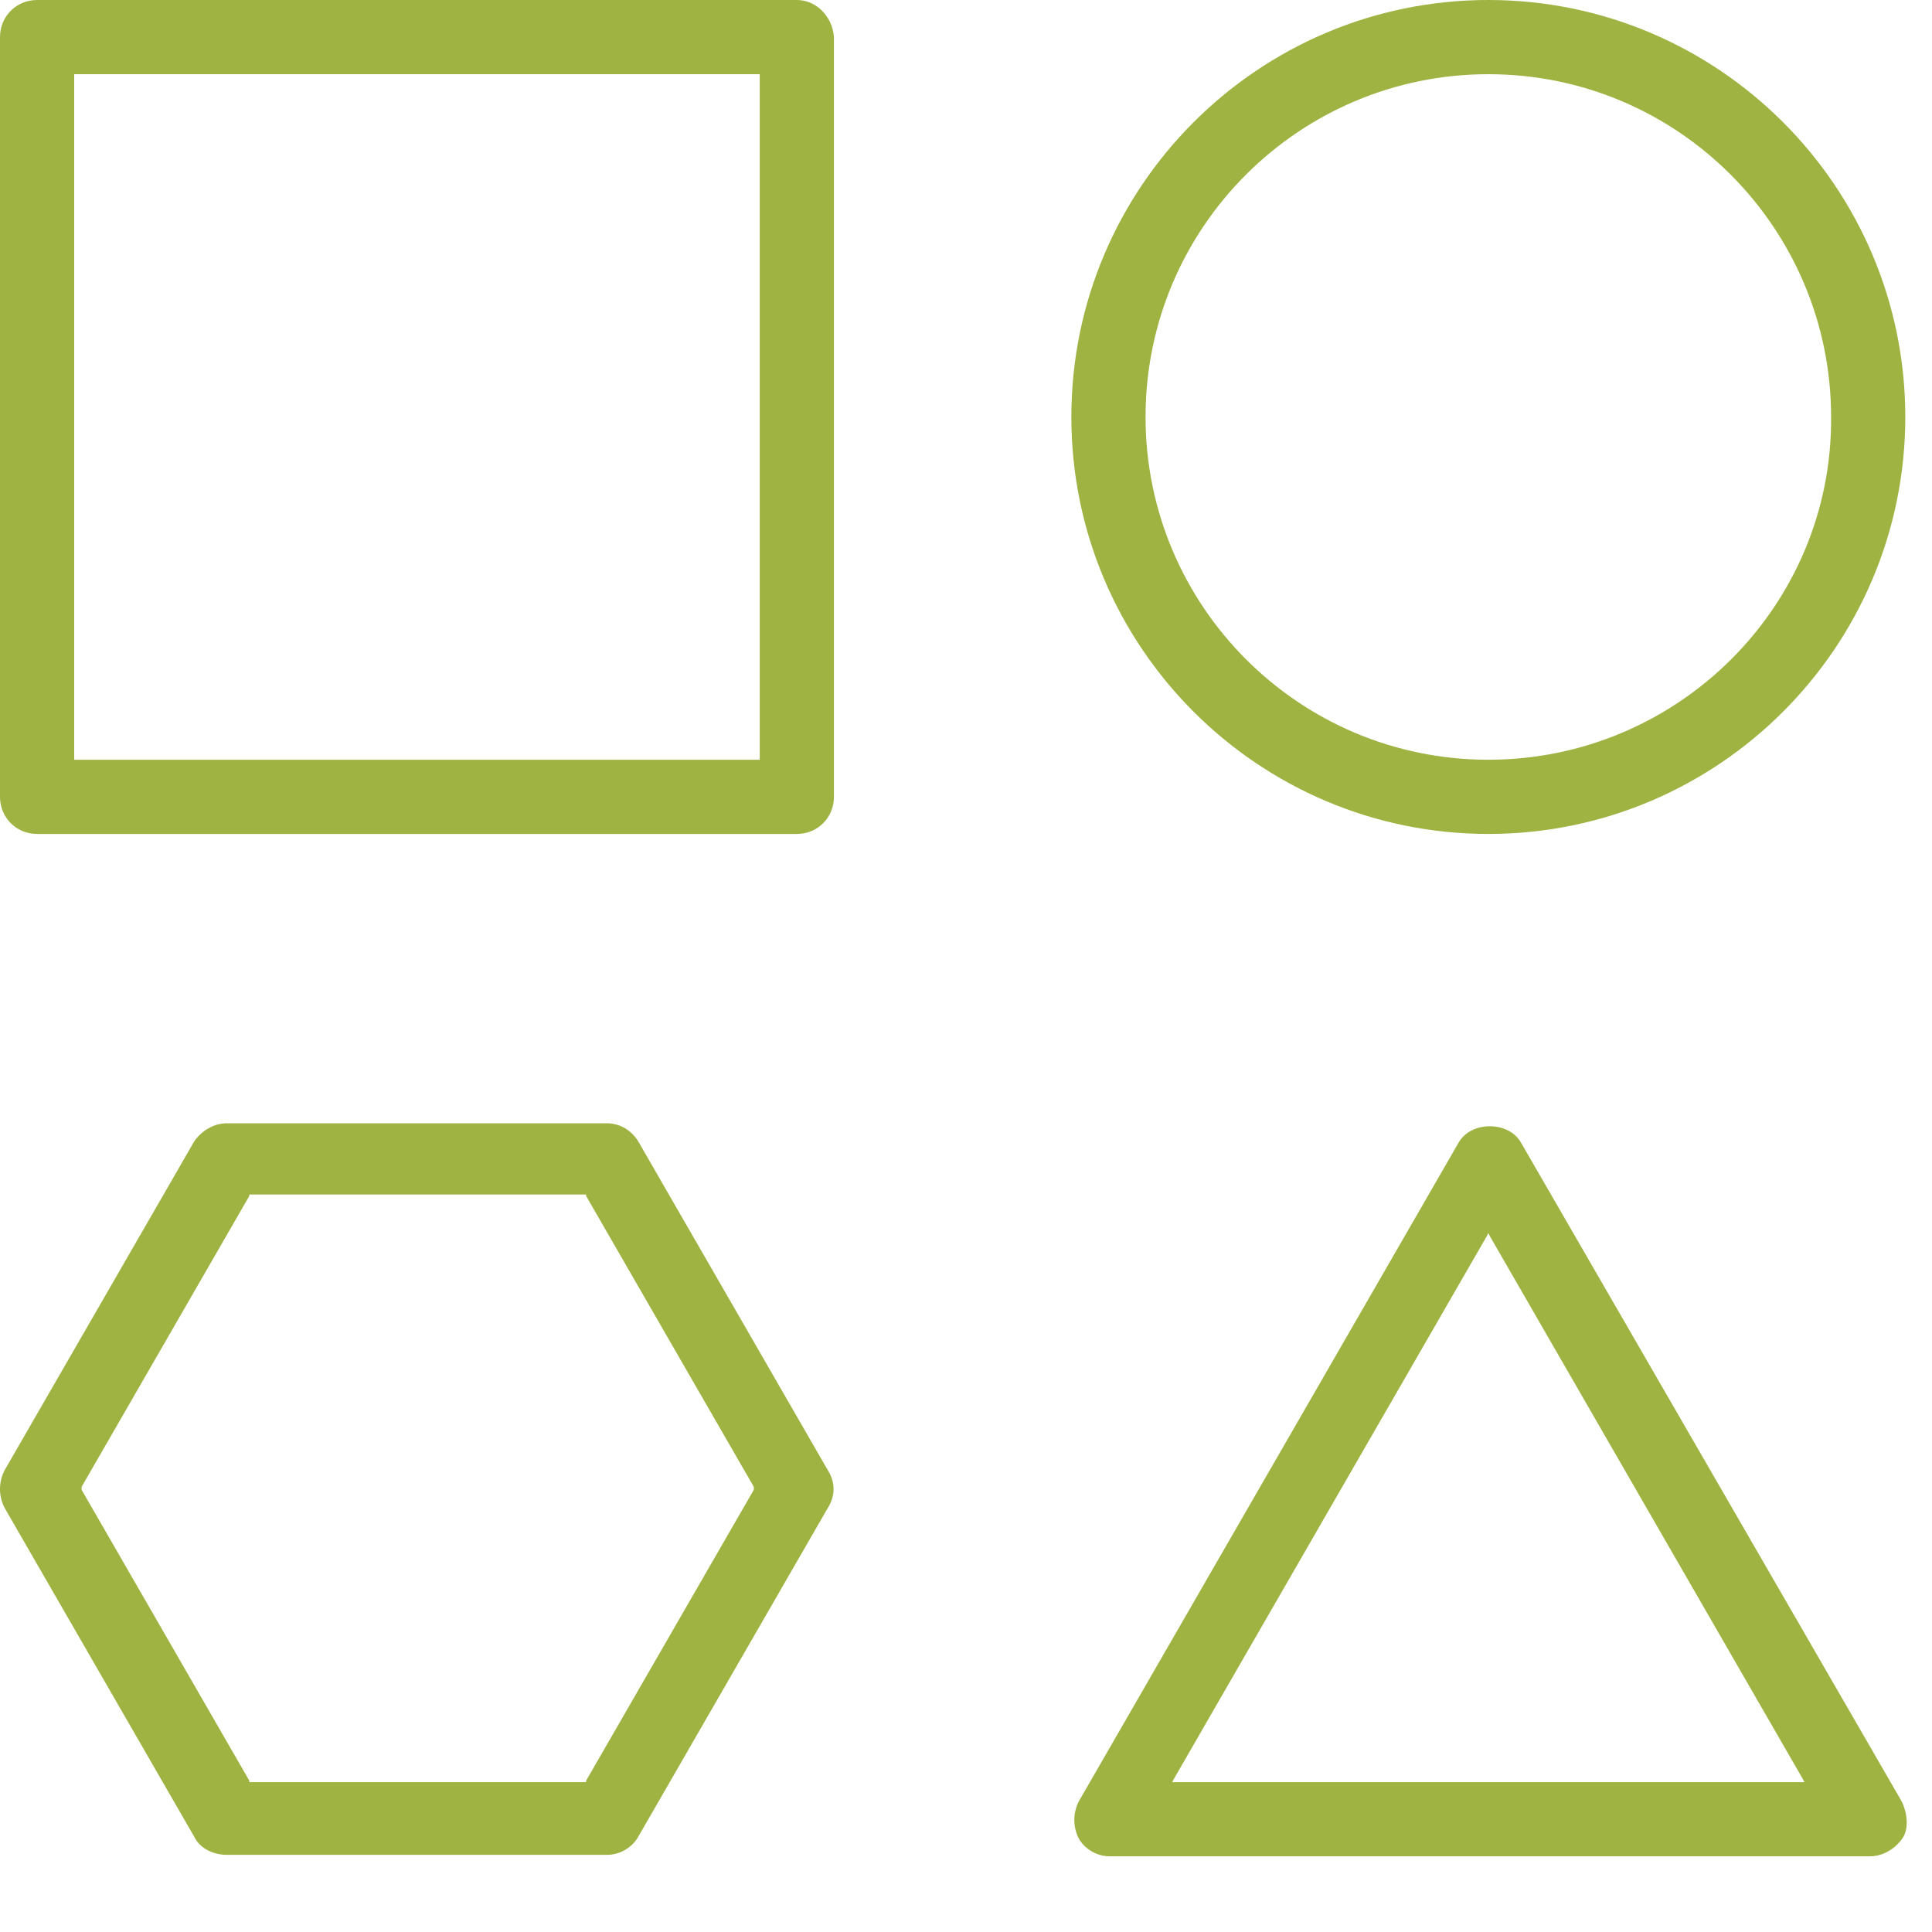 <svg xmlns="http://www.w3.org/2000/svg" xmlns:xlink="http://www.w3.org/1999/xlink" version="1.1" id="Layer_3" x="0px" y="0px" viewBox="0 0 130.2 130.2" style="enable-background:new 0 0 130.2 130.2;" xml:space="preserve"> <style type="text/css"> .st0{fill:#9EB341;} .st1{fill:none;} </style> <g> <g> <path class="st0" d="M53.7,0H2.5C1.1,0,0,1.1,0,2.5v51.2c0,1.4,1.1,2.5,2.5,2.5h51.2c1.4,0,2.5-1.1,2.5-2.5V2.5 C56.1,1.1,55,0,53.7,0z M51.2,51.2H5V5h46.2V51.2z"></path> <path class="st1" d="M53.7,0H2.5C1.1,0,0,1.1,0,2.5v51.2c0,1.4,1.1,2.5,2.5,2.5h51.2c1.4,0,2.5-1.1,2.5-2.5V2.5 C56.1,1.1,55,0,53.7,0z M51.2,51.2H5V5h46.2V51.2z M53.7,0H2.5C1.1,0,0,1.1,0,2.5v51.2c0,1.4,1.1,2.5,2.5,2.5h51.2 c1.4,0,2.5-1.1,2.5-2.5V2.5C56.1,1.1,55,0,53.7,0z M51.2,51.2H5V5h46.2V51.2z M53.7,0H2.5C1.1,0,0,1.1,0,2.5v51.2 c0,1.4,1.1,2.5,2.5,2.5h51.2c1.4,0,2.5-1.1,2.5-2.5V2.5C56.1,1.1,55,0,53.7,0z M51.2,51.2H5V5h46.2V51.2z"></path> </g> <g> <path class="st0" d="M100.3,0C84.8,0,72.2,12.6,72.2,28.1s12.6,28.1,28.1,28.1s28.1-12.6,28.1-28.1S115.8,0,100.3,0z M100.3,51.2 c-12.8,0-23.1-10.4-23.1-23.1C77.2,15.3,87.6,5,100.3,5c12.8,0,23.1,10.4,23.1,23.1C123.5,40.8,113.1,51.2,100.3,51.2z"></path> </g> <g> <path class="st0" d="M79.2,119.9L79.2,119.9H95H79.2z M114.4,107.8l7,12.2l0,0L114.4,107.8z M114.4,107.8l7,12.2l0,0L114.4,107.8z M79.2,119.9L79.2,119.9H95H79.2z M79.2,119.9L79.2,119.9H95H79.2z M114.4,107.8l7,12.2l0,0L114.4,107.8z M114.4,107.8l7,12.2l0,0 L114.4,107.8z M79.2,120H95H79.2L79.2,120z M128.1,121.3L102.5,77c-0.4-0.7-1.2-1.1-2.1-1.1s-1.7,0.4-2.1,1.1l-25.6,44.4 c-0.4,0.8-0.4,1.7,0,2.5c0.4,0.7,1.2,1.2,2.1,1.2H126c0.9,0,1.7-0.5,2.2-1.2C128.7,123.2,128.5,122,128.1,121.3z M79,120.1 l0.1-0.2l21.1-36.6l0.1-0.2l0.1,0.2l21.1,36.6l0.1,0.2H79z M121.5,120L121.5,120l-7-12.2L121.5,120z M79.2,120H95H79.2L79.2,120z M79.2,119.9L79.2,119.9H95H79.2z M114.4,107.8l7,12.2l0,0L114.4,107.8z M114.4,107.8l7,12.2l0,0L114.4,107.8z M79.2,119.9 L79.2,119.9H95H79.2z"></path> <path class="st1" d="M121.5,120H95.1H121.5L121.5,120z M121.5,120H95.1H121.5L121.5,120z M121.5,120H95.1H121.5L121.5,120z M121.5,120H95.1H121.5L121.5,120z M128.1,121.3L102.5,77c-0.4-0.7-1.2-1.1-2.1-1.1s-1.7,0.4-2.1,1.1l-25.6,44.4 c-0.4,0.8-0.4,1.7,0,2.5c0.4,0.7,1.2,1.2,2.1,1.2H126c0.9,0,1.7-0.5,2.2-1.2C128.7,123.2,128.5,122,128.1,121.3z M79,120.1 l0.1-0.2l21.1-36.6l0.1-0.2l0.1,0.2l21.1,36.6l0.1,0.2H79z M95,120l26.5,0.1V120H95z M121.5,120H95.1H121.5L121.5,120z M121.5,120 H95.1H121.5L121.5,120z M121.5,120H95.1H121.5L121.5,120z M121.5,120H95.1H121.5L121.5,120z M121.5,120H95.1H121.5L121.5,120z M121.5,120H95.1H121.5L121.5,120z M121.5,120H95.1H121.5L121.5,120z M121.5,120H95.1H121.5L121.5,120z M128.1,121.3L102.5,77 c-0.4-0.7-1.2-1.1-2.1-1.1s-1.7,0.4-2.1,1.1l-25.6,44.4c-0.4,0.8-0.4,1.7,0,2.5c0.4,0.7,1.2,1.2,2.1,1.2H126 c0.9,0,1.7-0.5,2.2-1.2C128.7,123.2,128.5,122,128.1,121.3z M79,120.1l0.1-0.2l21.1-36.6l0.1-0.2l0.1,0.2l21.1,36.6l0.1,0.2H79z M95,120l26.5,0.1V120H95z M121.5,120H95.1H121.5L121.5,120z M121.5,120H95.1H121.5L121.5,120z M121.5,120H95.1H121.5L121.5,120z M121.5,120H95.1H121.5L121.5,120z M121.5,120H95.1H121.5L121.5,120z M121.5,120H95.1H121.5L121.5,120z M128.1,121.3L102.5,77 c-0.4-0.7-1.2-1.1-2.1-1.1s-1.7,0.4-2.1,1.1l-25.6,44.4c-0.4,0.8-0.4,1.7,0,2.5c0.4,0.7,1.2,1.2,2.1,1.2H126 c0.9,0,1.7-0.5,2.2-1.2C128.7,123.2,128.5,122,128.1,121.3z M79,120.1l0.1-0.2l21.1-36.6l0.1-0.2l0.1,0.2l21.1,36.6l0.1,0.2H79z M95,120l26.5,0.1V120H95z M121.5,120H95.1H121.5L121.5,120z M121.5,120H95.1H121.5L121.5,120z"></path> </g> <g> <path class="st0" d="M55.8,99.1L43,76.9c-0.5-0.8-1.3-1.2-2.1-1.2H15.3c-0.9,0-1.7,0.5-2.2,1.2L0.3,99.1c-0.4,0.8-0.4,1.7,0,2.5 l12.8,22.2c0.4,0.8,1.3,1.2,2.2,1.2h25.6c0.9,0,1.7-0.5,2.1-1.2l12.8-22.2C56.3,100.8,56.3,99.9,55.8,99.1z M50.8,100.4L39.5,120 v0.1H16.8V120L5.5,100.4v-0.1v-0.1l11.3-19.6v-0.1h22.7v0.1l11.3,19.6V100.4L50.8,100.4z"></path> <path class="st1" d="M55.8,99.1L43,76.9c-0.5-0.8-1.3-1.2-2.1-1.2H15.3c-0.9,0-1.7,0.5-2.2,1.2L0.3,99.1c-0.4,0.8-0.4,1.7,0,2.5 l12.8,22.2c0.4,0.8,1.3,1.2,2.2,1.2h25.6c0.9,0,1.7-0.5,2.1-1.2l12.8-22.2C56.3,100.8,56.3,99.9,55.8,99.1z M50.8,100.4L39.5,120 v0.1H16.8V120L5.5,100.4v-0.1v-0.1l11.3-19.6v-0.1h22.7v0.1l11.3,19.6V100.4L50.8,100.4z M55.8,99.1L43,76.9 c-0.5-0.8-1.3-1.2-2.1-1.2H15.3c-0.9,0-1.7,0.5-2.2,1.2L0.3,99.1c-0.4,0.8-0.4,1.7,0,2.5l12.8,22.2c0.4,0.8,1.3,1.2,2.2,1.2h25.6 c0.9,0,1.7-0.5,2.1-1.2l12.8-22.2C56.3,100.8,56.3,99.9,55.8,99.1z M50.8,100.4L39.5,120v0.1H16.8V120L5.5,100.4v-0.1v-0.1 l11.3-19.6v-0.1h22.7v0.1l11.3,19.6V100.4L50.8,100.4z M55.8,99.1L43,76.9c-0.5-0.8-1.3-1.2-2.1-1.2H15.3c-0.9,0-1.7,0.5-2.2,1.2 L0.3,99.1c-0.4,0.8-0.4,1.7,0,2.5l12.8,22.2c0.4,0.8,1.3,1.2,2.2,1.2h25.6c0.9,0,1.7-0.5,2.1-1.2l12.8-22.2 C56.3,100.8,56.3,99.9,55.8,99.1z M50.8,100.4L39.5,120v0.1H16.8V120L5.5,100.4v-0.1v-0.1l11.3-19.6v-0.1h22.7v0.1l11.3,19.6 V100.4L50.8,100.4z"></path> </g> </g> </svg>